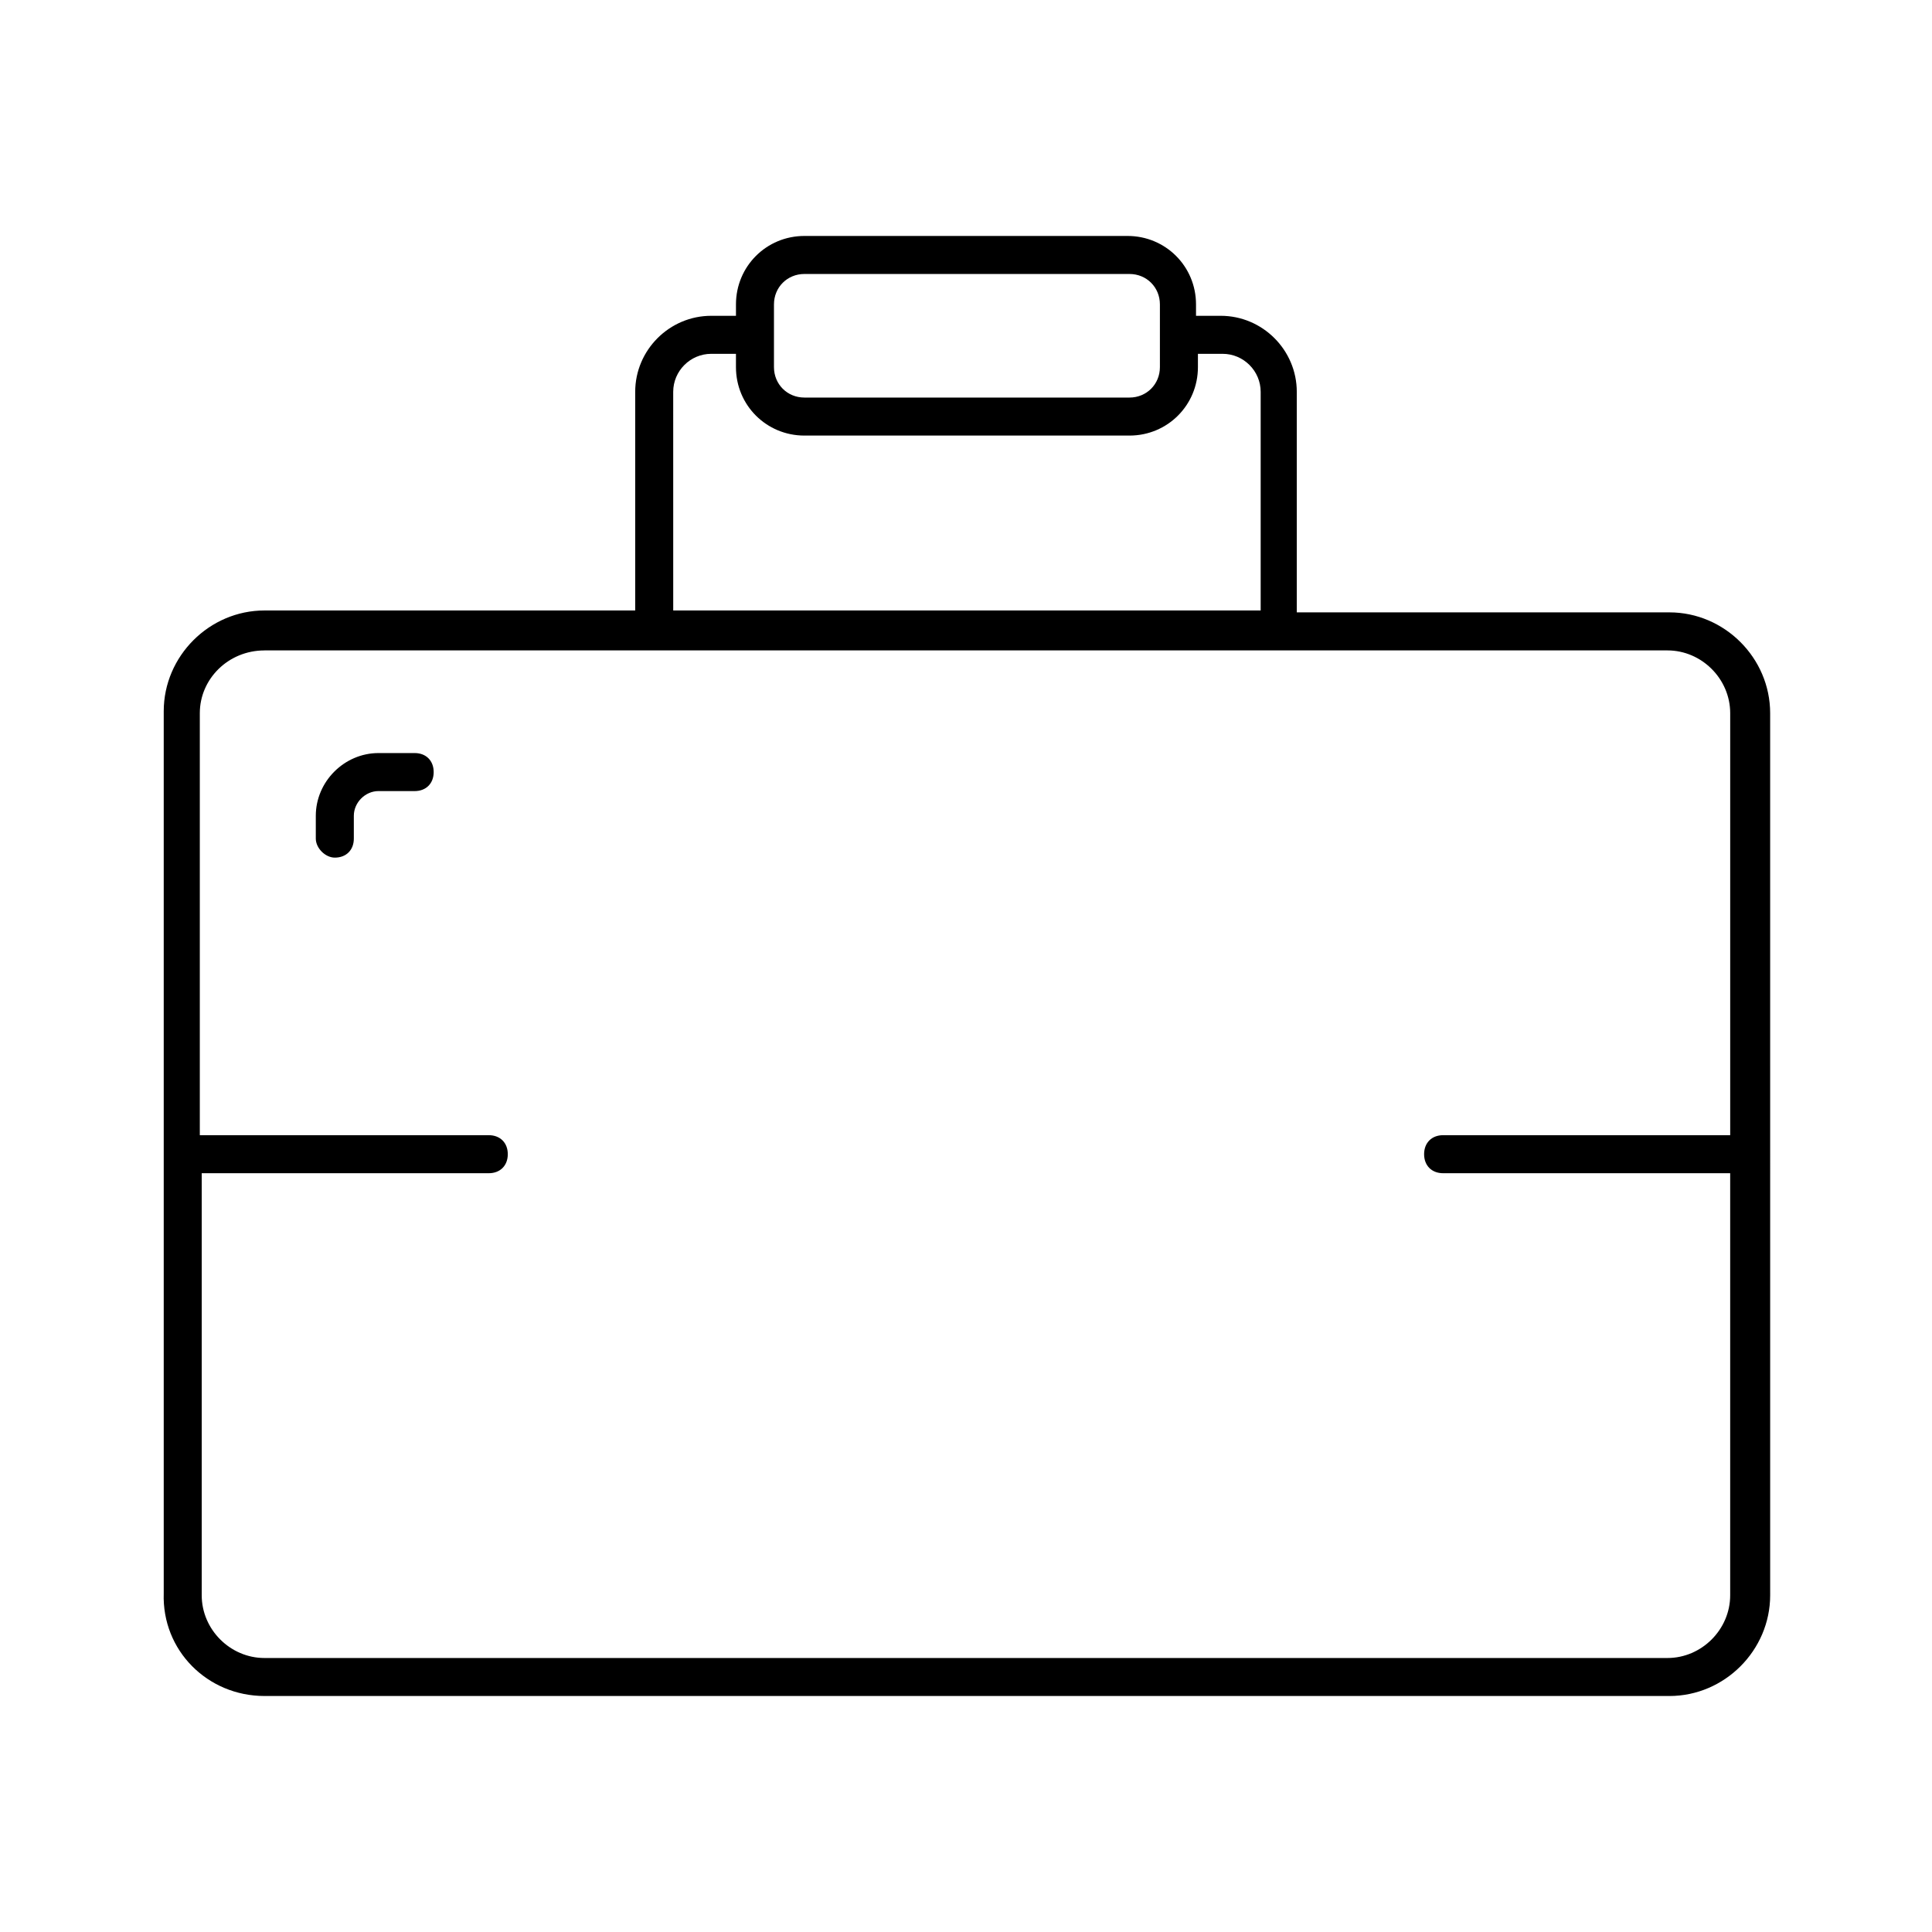 <?xml version="1.0" encoding="UTF-8"?>
<!-- Uploaded to: SVG Repo, www.svgrepo.com, Generator: SVG Repo Mixer Tools -->
<svg fill="#000000" width="800px" height="800px" version="1.1" viewBox="144 144 512 512" xmlns="http://www.w3.org/2000/svg">
 <g>
  <path d="m214.09 593.46h372.32c14.609 0 26.703-12.09 26.703-26.703l-0.004-233.77c0-14.609-12.09-26.703-26.703-26.703h-98.746v-58.441c0-11.082-9.07-20.152-20.152-20.152h-6.551v-3.023c0-10.078-8.062-18.137-18.137-18.137h-85.645c-10.078 0-18.137 8.062-18.137 18.137v3.023h-6.551c-11.082 0-20.152 9.07-20.152 20.152v57.938h-98.242c-14.609 0-26.703 12.09-26.703 26.703v233.77c-0.504 15.113 11.586 27.203 26.703 27.203zm135.02-368.79c0-4.535 3.527-8.062 8.062-8.062h86.152c4.535 0 8.062 3.527 8.062 8.062v16.625c0 4.535-3.527 8.062-8.062 8.062h-86.152c-4.535 0-8.062-3.527-8.062-8.062zm-26.703 23.176c0-5.543 4.535-10.078 10.078-10.078h6.551v3.527c0 10.078 8.062 18.137 18.137 18.137h86.152c10.078 0 18.137-8.062 18.137-18.137v-3.527h6.551c5.543 0 10.078 4.535 10.078 10.078v57.938h-155.68zm-108.32 68.52h371.81c9.07 0 16.625 7.559 16.625 16.625v111.85l-76.078-0.004c-3.023 0-5.039 2.016-5.039 5.039s2.016 5.039 5.039 5.039h76.074v111.85c0 9.07-7.559 16.625-16.625 16.625h-371.81c-9.07 0-16.625-7.559-16.625-16.625v-111.85h76.074c3.023 0 5.039-2.016 5.039-5.039s-2.016-5.039-5.039-5.039h-76.578v-111.84c0-9.07 7.555-16.625 17.129-16.625z"/>
  <path d="m232.73 371.28c3.023 0 5.039-2.016 5.039-5.039v-6.047c0-3.527 3.023-6.551 6.551-6.551l9.57 0.004c3.023 0 5.039-2.016 5.039-5.039s-2.016-5.039-5.039-5.039h-9.574c-9.07 0-16.625 7.559-16.625 16.625v6.047c0 2.519 2.519 5.039 5.039 5.039z"/>
 </g>
</svg>